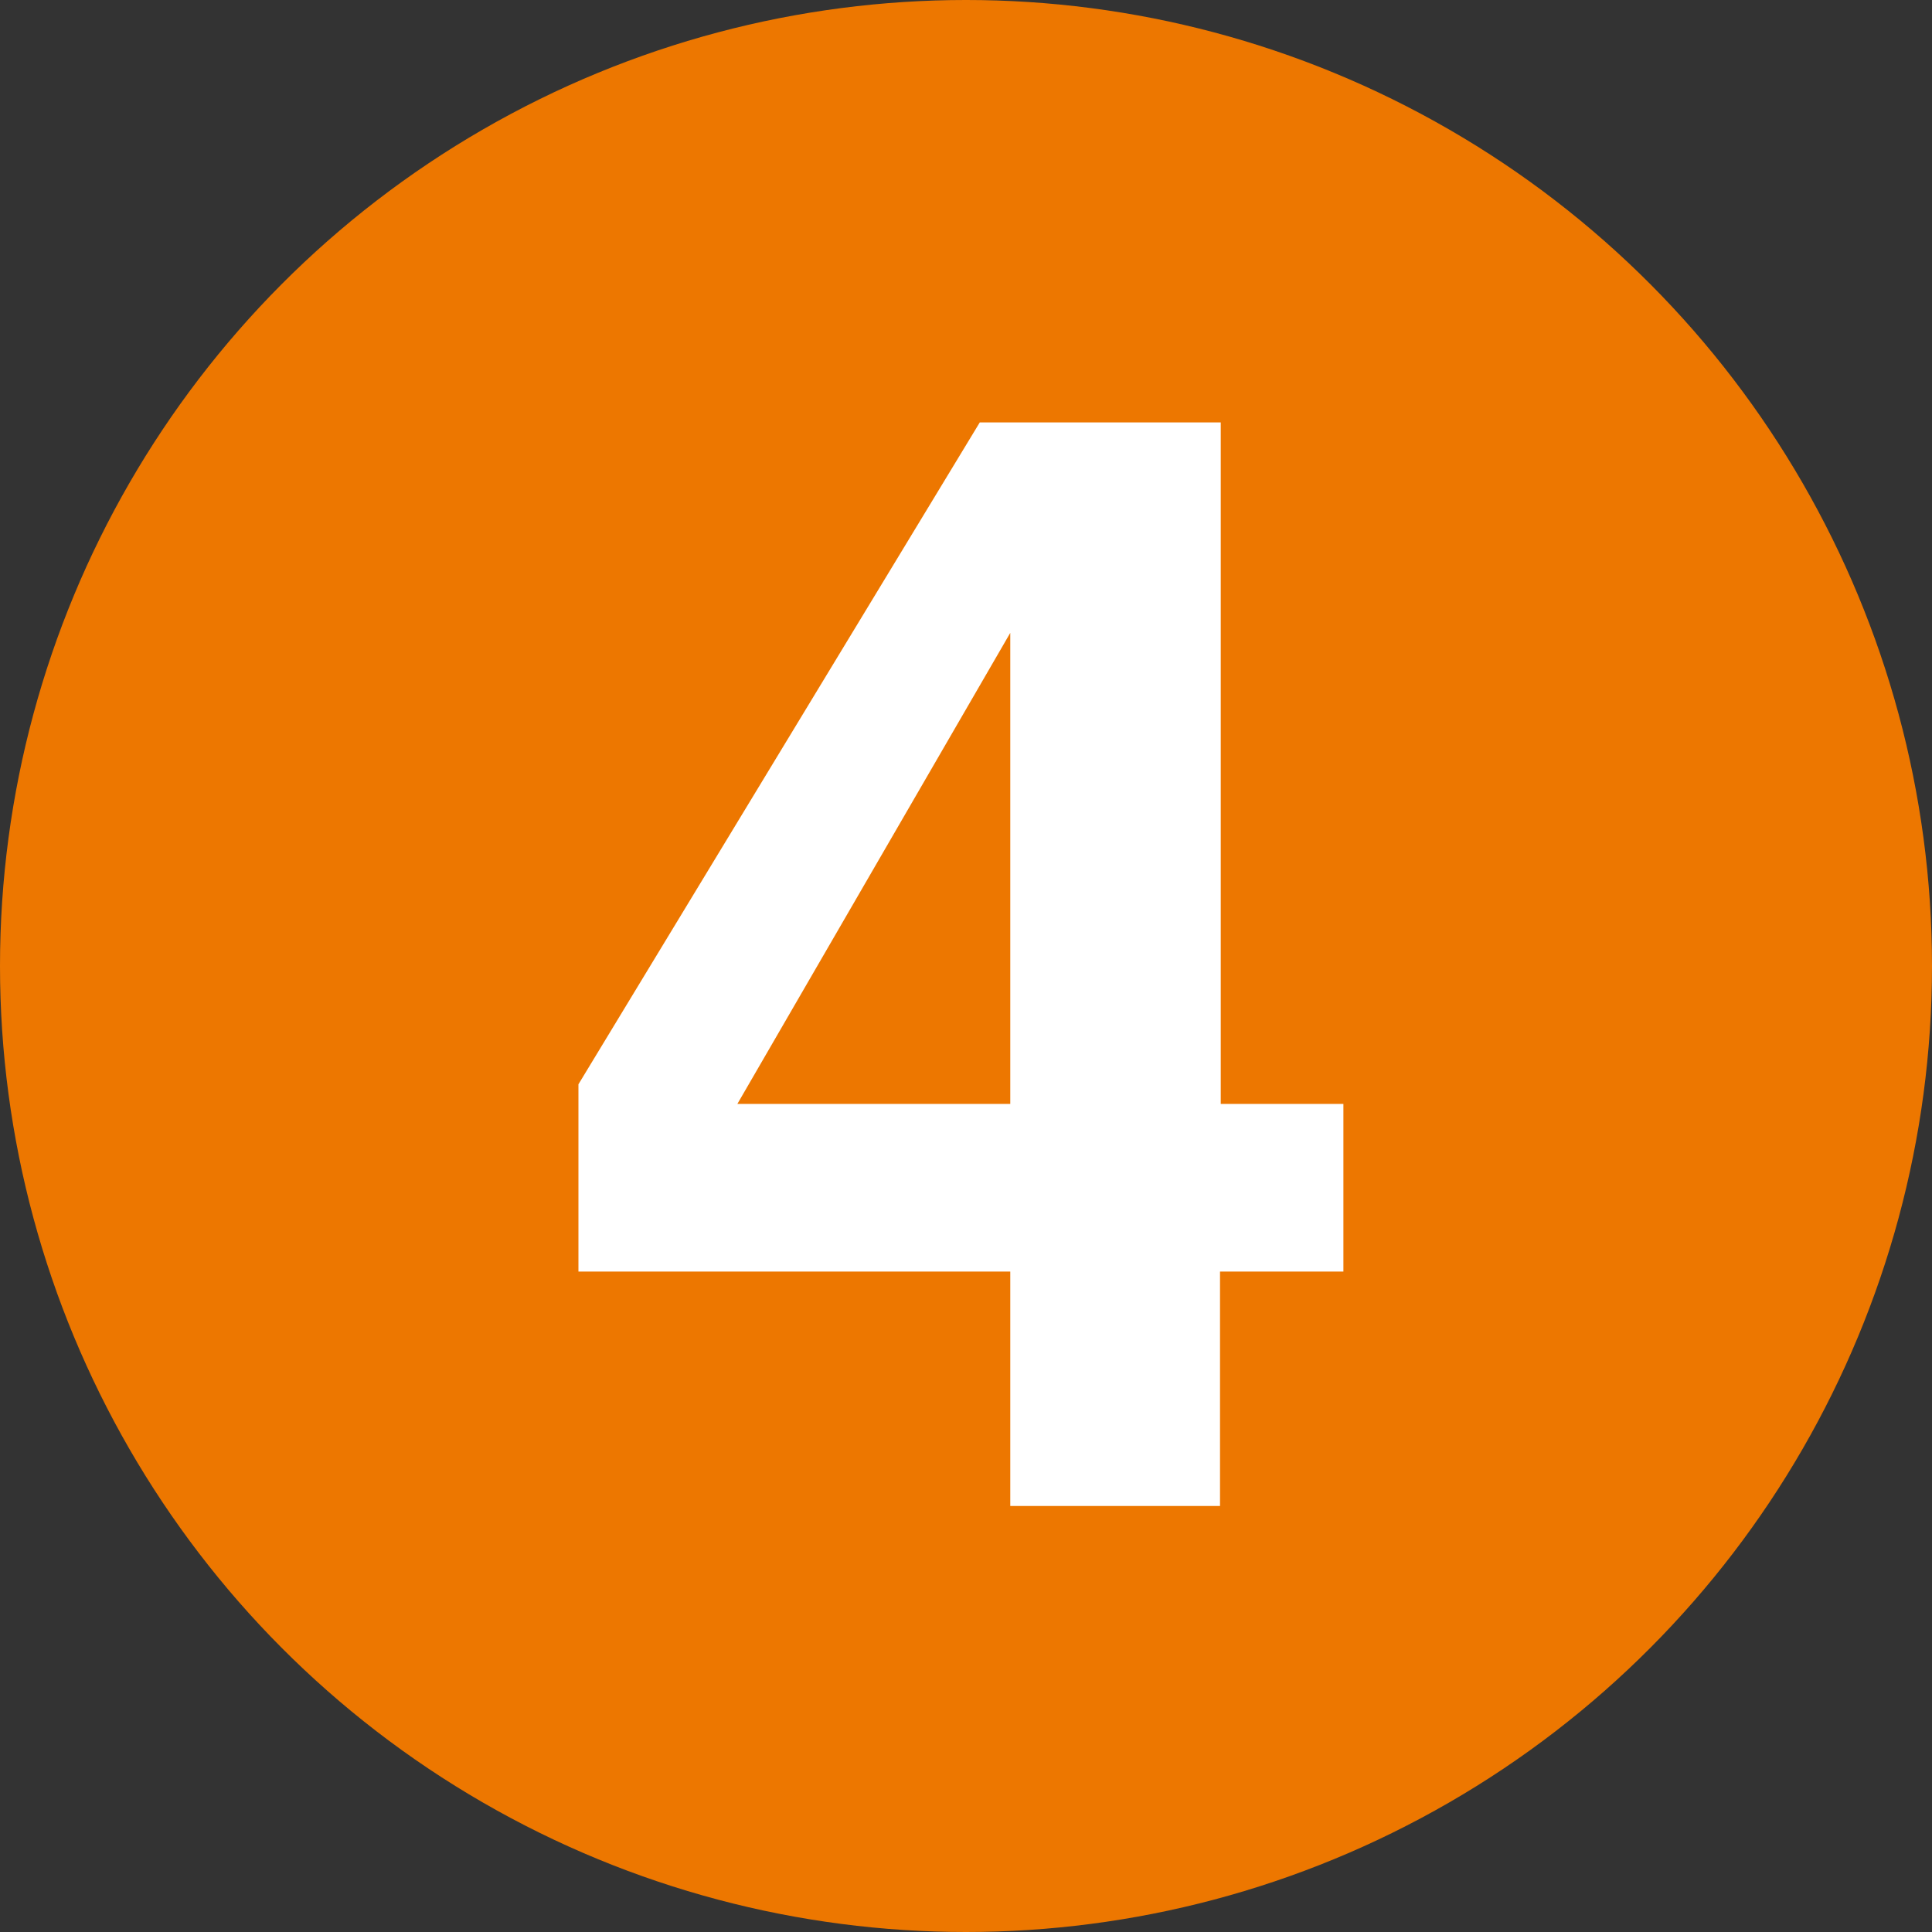 <?xml version="1.0" encoding="UTF-8"?><svg id="_レイヤー_2" xmlns="http://www.w3.org/2000/svg" viewBox="0 0 26.62 26.62"><rect x="0" y="0" width="26.62" height="26.62" fill="#333333" stroke="none"/><defs><style>.cls-1{fill:#fff;}.cls-2{fill:#ed7700;}</style></defs><g id="_レイヤー_1-2"><circle class="cls-2" cx="13.31" cy="13.31" r="13.31"/><path class="cls-1" d="M18.51,15.21v2.31h-1.7v3.23h-2.89v-3.23h-5.95v-2.58l5.53-9.12h3.32v9.39h1.7ZM10.16,15.21h3.76v-6.49l-3.76,6.49Z"/></g></svg>